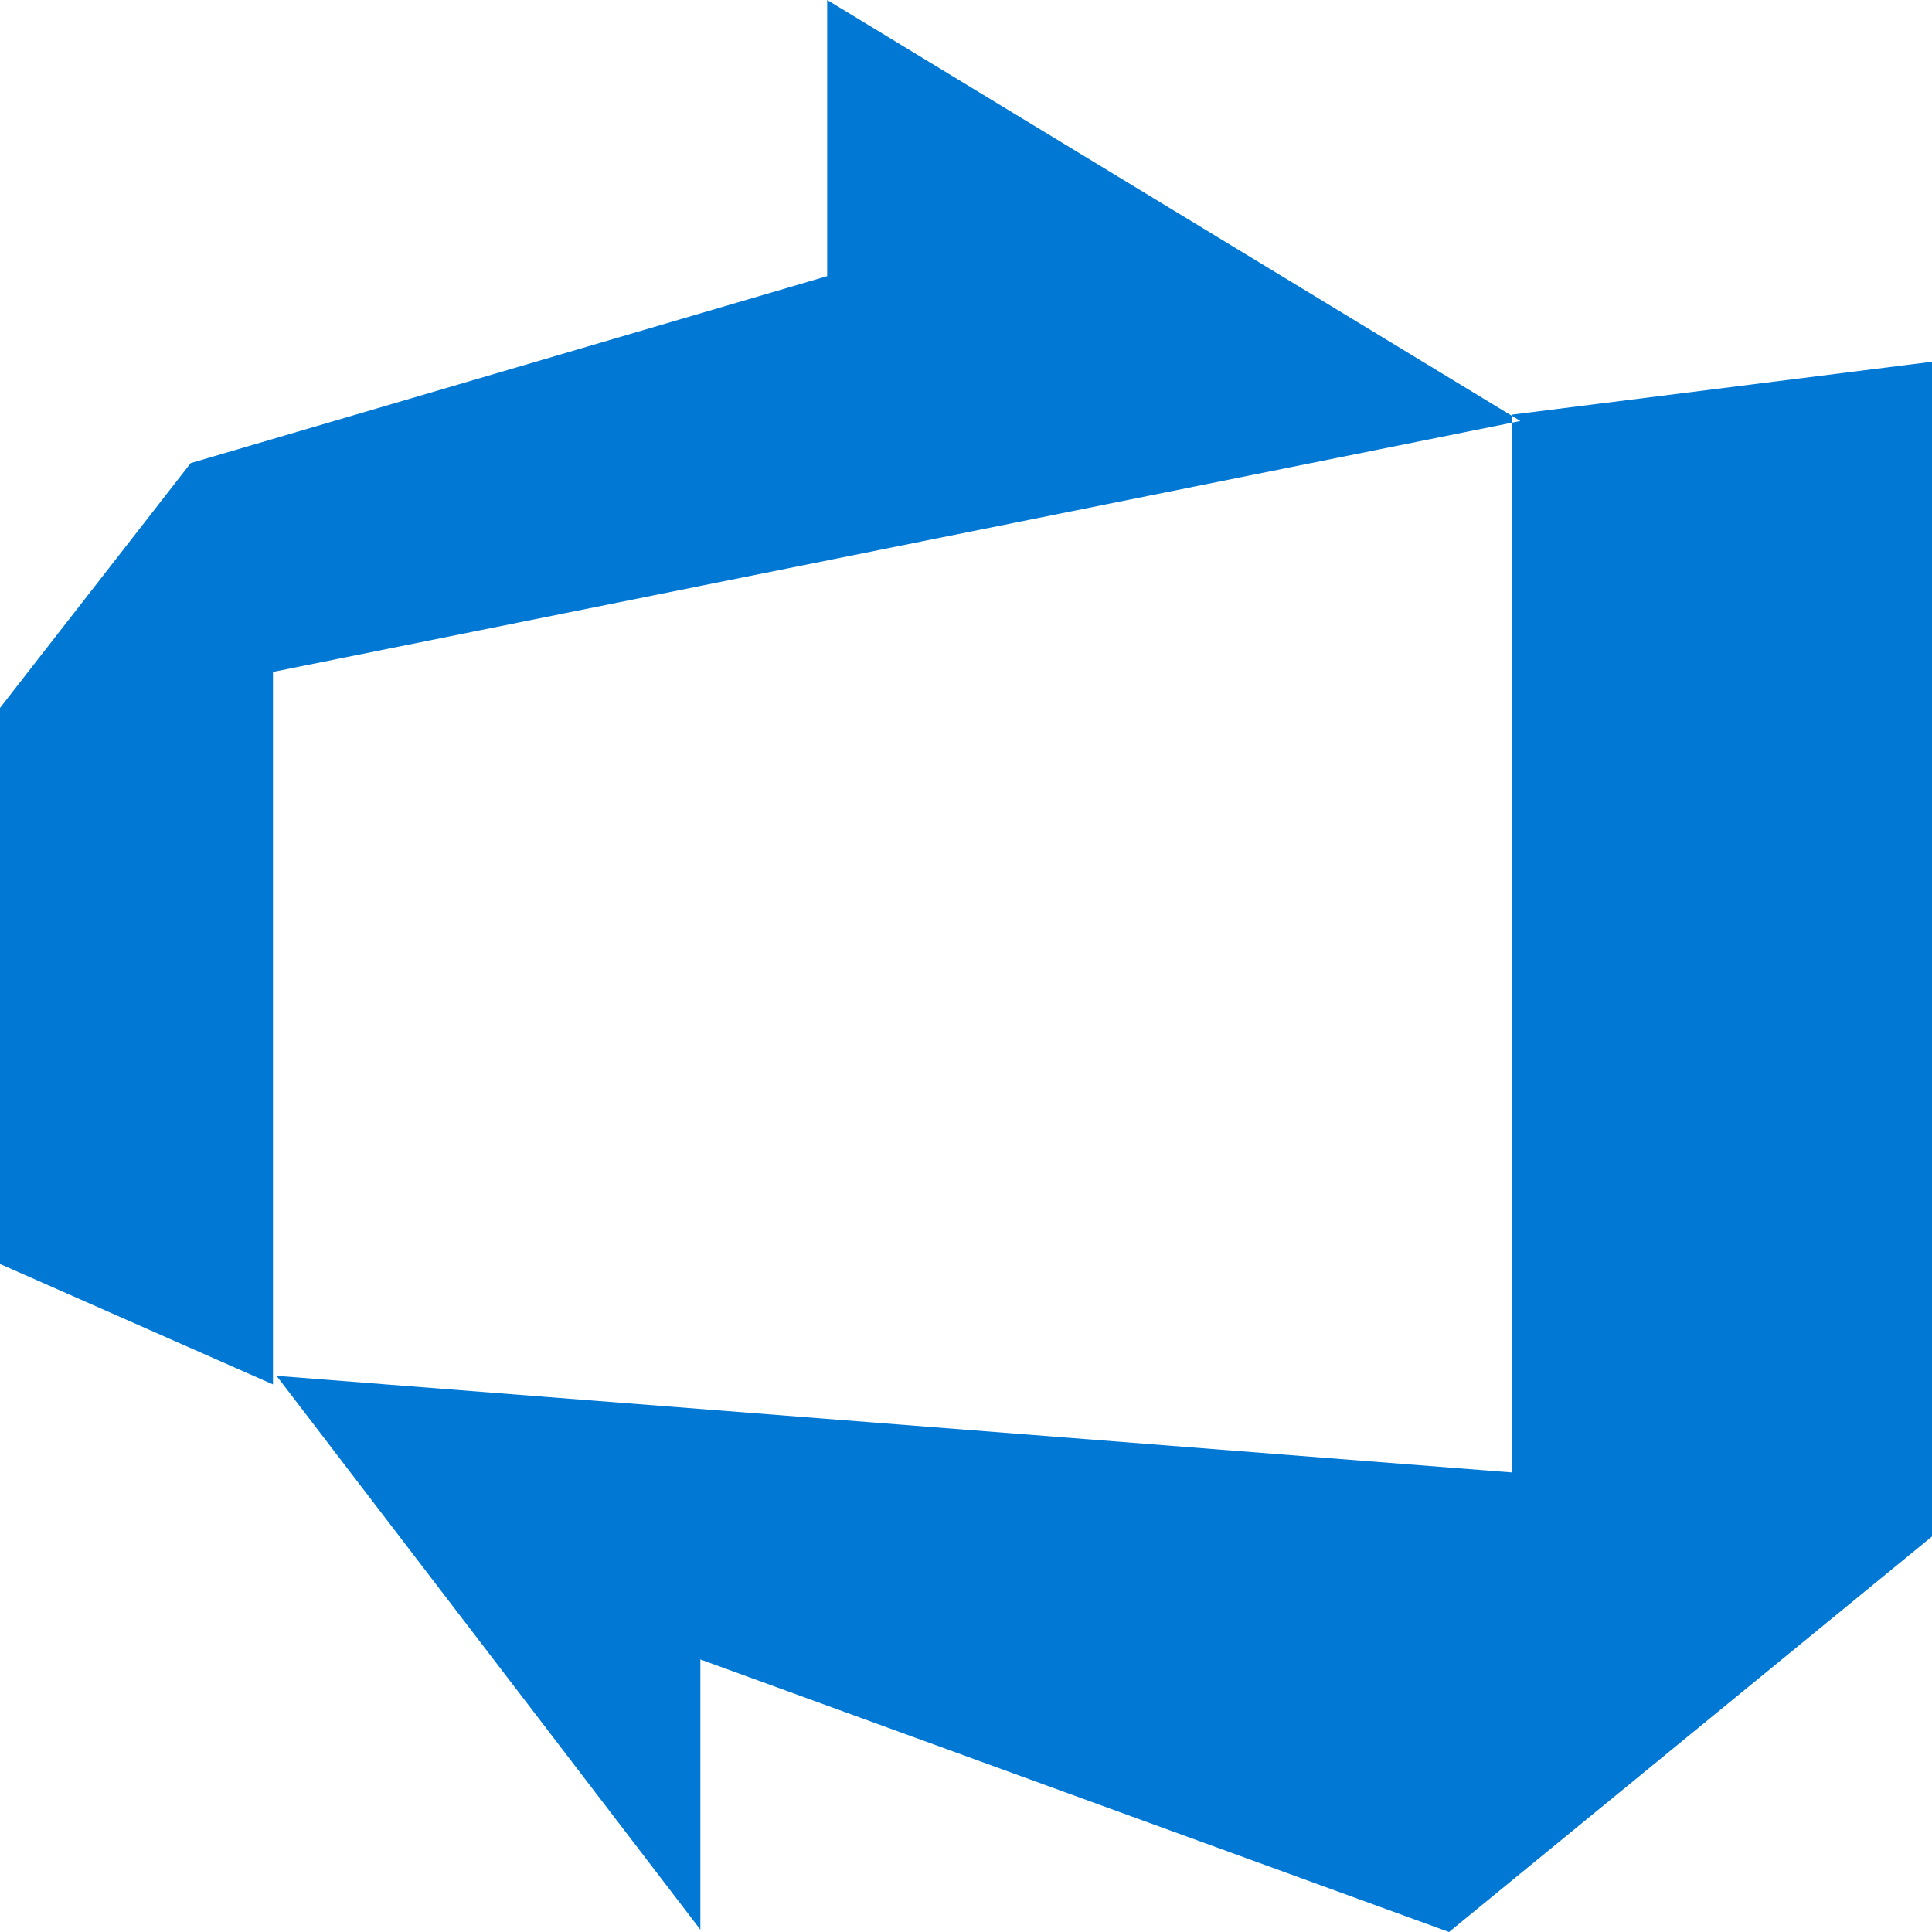<?xml version="1.0" standalone="no"?>
<svg xmlns:xlink="http://www.w3.org/1999/xlink" xmlns="http://www.w3.org/2000/svg" width="55.009" height="55.009" viewBox="0 0 55.009 55.009"><path id="azure-devops-svgrepo-com" d="M56.009,11.3V44.748L42.257,56.009l-21.316-7.76v7.693L8.874,40.174l35.17,2.75V12.807ZM44.284,12.984,24.552,1V8.862L6.43,14.186,1,21.157V36.988l7.772,3.43V20.131l35.512-7.143Z" transform="translate(-1 -1)" fill="#0078d4"/></svg>